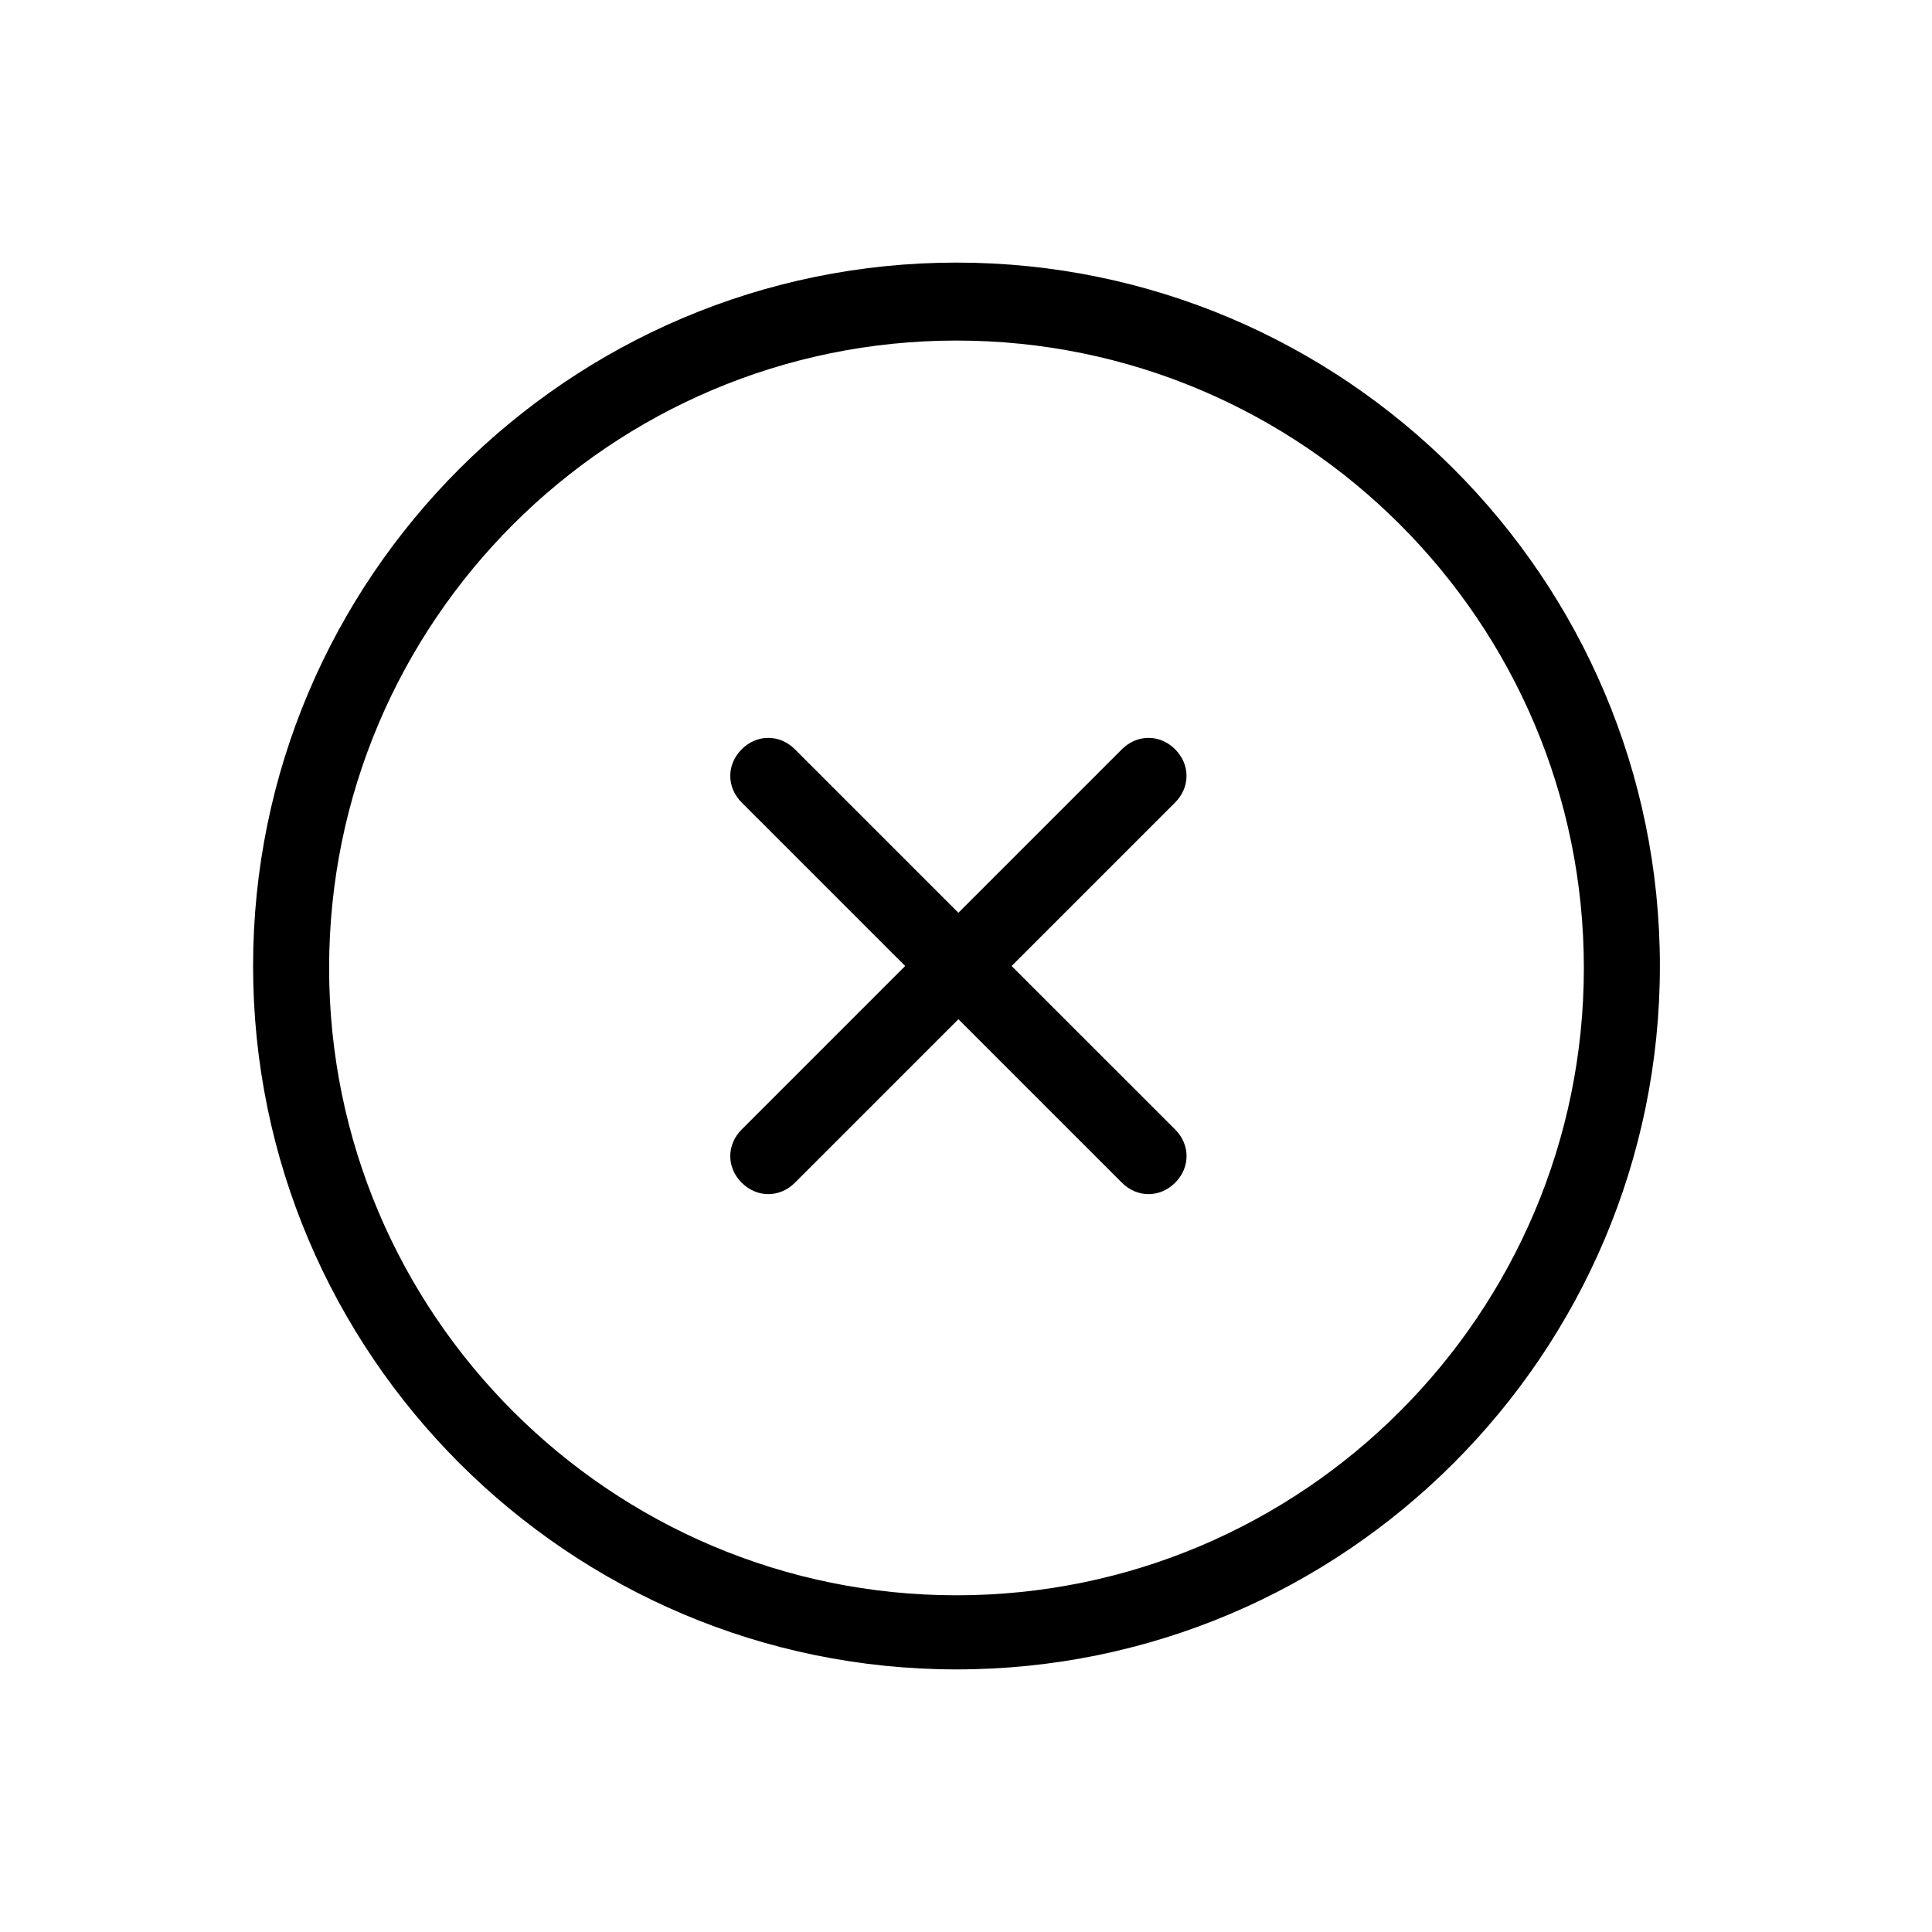 <?xml version="1.0" encoding="UTF-8"?>
<!-- Uploaded to: SVG Find, www.svgfind.com, Generator: SVG Find Mixer Tools -->
<svg fill="#000000" width="800px" height="800px" version="1.1" viewBox="144 144 512 512" xmlns="http://www.w3.org/2000/svg">
 <g>
  <path d="m397.48 586.41c-102.78 0-186.41-83.633-186.41-186.41s83.633-186.41 186.41-186.41c102.78 0 186.41 83.633 186.41 186.41 0 102.78-83.633 186.41-186.41 186.41zm0-352.16c-91.691 0-166.26 74.562-166.26 166.26 0 91.691 74.562 166.26 166.26 166.26 91.691 0 166.26-74.562 166.26-166.26 0-91.695-74.566-166.26-166.26-166.26z"/>
  <path d="m412.09 400 43.328-43.328c4.031-4.031 4.031-10.078 0-14.105-4.031-4.031-10.078-4.031-14.105 0l-43.328 43.328-43.328-43.328c-4.031-4.031-10.078-4.031-14.105 0-4.031 4.031-4.031 10.078 0 14.105l43.328 43.328-43.328 43.328c-4.031 4.031-4.031 10.078 0 14.105 2.016 2.016 4.535 3.023 7.055 3.023s5.039-1.008 7.055-3.023l43.328-43.328 43.328 43.328c2.016 2.016 4.535 3.023 7.055 3.023 2.519 0 5.039-1.008 7.055-3.023 4.031-4.031 4.031-10.078 0-14.105z"/>
 </g>
</svg>